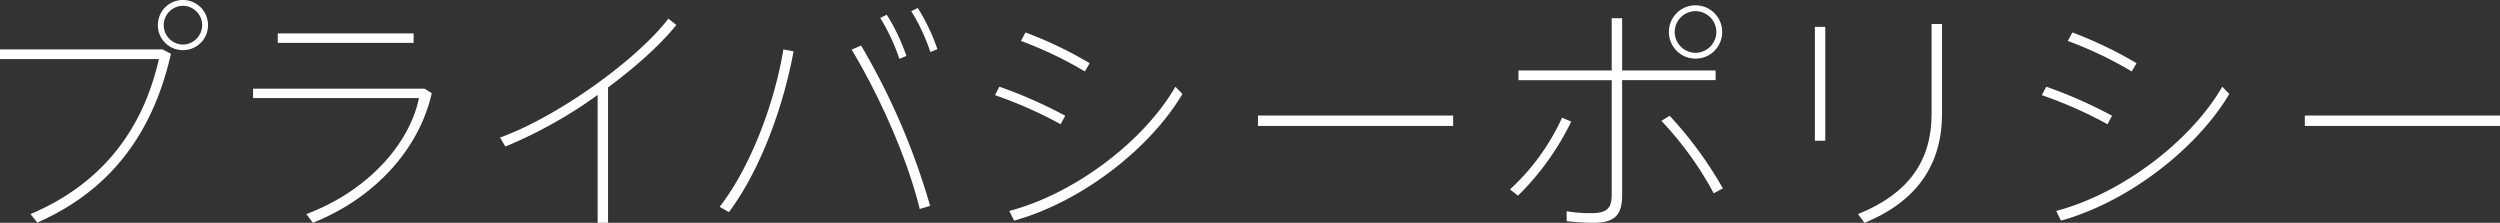 <svg xmlns="http://www.w3.org/2000/svg" width="538.603" height="48" viewBox="0 0 538.603 48">
  <rect x="0" y="0" width="538.603" height="48" fill="#333333" stroke="none"/>
  <g id="グループ_745" data-name="グループ 745" transform="translate(10.188 260.581)">
    <path id="パス_18298" data-name="パス 18298" d="M24.82-249.936l1.828.939C23-233.033,14.595-219.989-2.152-212.631l-1.463-1.828c16.175-6.834,24.417-19.094,27.654-33.39H-10.188v-2.087Zm9.81-5.167A5.367,5.367,0,0,1,29.2-249.78a5.368,5.368,0,0,1-5.376-5.373,5.38,5.38,0,0,1,5.376-5.428,5.389,5.389,0,0,1,5.426,5.428Zm-9.547,0A4.2,4.2,0,0,0,29.2-250.98a4.22,4.22,0,0,0,4.174-4.174,4.184,4.184,0,0,0-4.174-4.174,4.174,4.174,0,0,0-4.121,4.174Z" transform="translate(0 0)" fill="#fff"/>
    <path id="パス_18299" data-name="パス 18299" d="M51.831-245.373l1.565.991c-2.713,11.949-12.155,22.539-25.617,27.913l-1.409-1.878c13.2-4.956,22.226-15.077,24.261-24.991H14.893v-2.035Zm-2.348-11.895v2.035H20.214v-2.035Z" transform="translate(29.438 3.889)" fill="#fff"/>
    <path id="パス_18300" data-name="パス 18300" d="M62.642-214.751H60.4V-242.3A97.11,97.11,0,0,1,40.52-231.185l-1.148-1.93c12.523-4.541,29.532-16.8,36.262-25.617l1.722,1.356c-3.339,4.174-8.662,8.973-14.714,13.46Z" transform="translate(58.169 2.17)" fill="#fff"/>
    <path id="パス_18301" data-name="パス 18301" d="M77.054-250.449c-2.3,12.573-7.46,26.035-13.931,34.643l-1.982-1.148c6.471-8.347,11.74-21.861,13.723-33.912Zm29.426,33.286-2.243.678c-2.452-10.069-8.034-23.27-14.662-34.329l2.035-.887A149.25,149.25,0,0,1,106.479-217.162Zm-9.338-41.166a42.029,42.029,0,0,1,4.226,8.871l-1.513.626a42.581,42.581,0,0,0-4.121-8.817Zm6.678-1.461a41.927,41.927,0,0,1,4.226,8.871l-1.513.626a41.424,41.424,0,0,0-4.121-8.819Z" transform="translate(83.719 0.93)" fill="#fff"/>
    <path id="パス_18302" data-name="パス 18302" d="M103.559-239.416l-.991,1.824a91.436,91.436,0,0,0-14.14-6.26l.939-1.826A97.688,97.688,0,0,1,103.559-239.416Zm23.739-6.263,1.513,1.565c-6.991,11.792-21.757,23.27-36.262,27.287l-1.043-2.087C105.646-222.617,120.566-233.99,127.3-245.678Zm-18.47-5.06-1.043,1.774a82.434,82.434,0,0,0-13.775-6.573L95-257.364A85.826,85.826,0,0,1,108.828-250.739Z" transform="translate(115.747 3.776)" fill="#fff"/>
    <path id="パス_18303" data-name="パス 18303" d="M156.541-249.131v2.241H114.49v-2.241Z" transform="translate(146.337 13.439)" fill="#fff"/>
    <path id="パス_18304" data-name="パス 18304" d="M152.672-235.01a58.091,58.091,0,0,1-11.479,15.966l-1.722-1.356a48.144,48.144,0,0,0,11.219-15.444Zm31.1-8.921H163.628v24.73c0,4.278-1.513,6-6.26,6a49.534,49.534,0,0,1-5.686-.365V-215.7a29.137,29.137,0,0,0,5.373.417c3.548,0,4.33-1.252,4.33-4.121v-24.522H141.3v-2.087h20.085v-11.269h2.243v11.269h20.139Zm-9.912,7.671a82.964,82.964,0,0,1,11.477,15.651l-1.982,1.043a72.164,72.164,0,0,0-11.269-15.6Zm11.321-18a5.711,5.711,0,0,1-5.739,5.686,5.722,5.722,0,0,1-5.739-5.739,5.724,5.724,0,0,1,5.739-5.741,5.724,5.724,0,0,1,5.739,5.741Zm-10.227,0a4.512,4.512,0,0,0,4.489,4.434,4.52,4.52,0,0,0,4.487-4.487,4.521,4.521,0,0,0-4.487-4.489,4.522,4.522,0,0,0-4.489,4.489Z" transform="translate(175.657 0.62)" fill="#fff"/>
    <path id="パス_18305" data-name="パス 18305" d="M171.931-257.579v24.524h-2.243v-24.524Zm25.148-.626v19.411c0,10.59-5.165,18.729-16.7,23.424l-1.409-1.878c11.166-4.487,15.862-11.738,15.862-21.546V-258.2Z" transform="translate(211.123 2.789)" fill="#fff"/>
    <path id="パス_18306" data-name="パス 18306" d="M207.316-239.416l-.993,1.824a91.314,91.314,0,0,0-14.138-6.26l.939-1.826A97.687,97.687,0,0,1,207.316-239.416Zm23.737-6.263,1.515,1.565c-6.993,11.792-21.759,23.27-36.262,27.287l-1.043-2.087C209.4-222.617,224.323-233.99,231.053-245.678Zm-18.468-5.06-1.043,1.774a82.433,82.433,0,0,0-13.775-6.573l.991-1.826A85.917,85.917,0,0,1,212.585-250.739Z" transform="translate(237.528 3.776)" fill="#fff"/>
    <path id="パス_18307" data-name="パス 18307" d="M260.3-249.131v2.241H218.247v-2.241Z" transform="translate(268.118 13.439)" fill="#fff"/>
  </g>
</svg>
